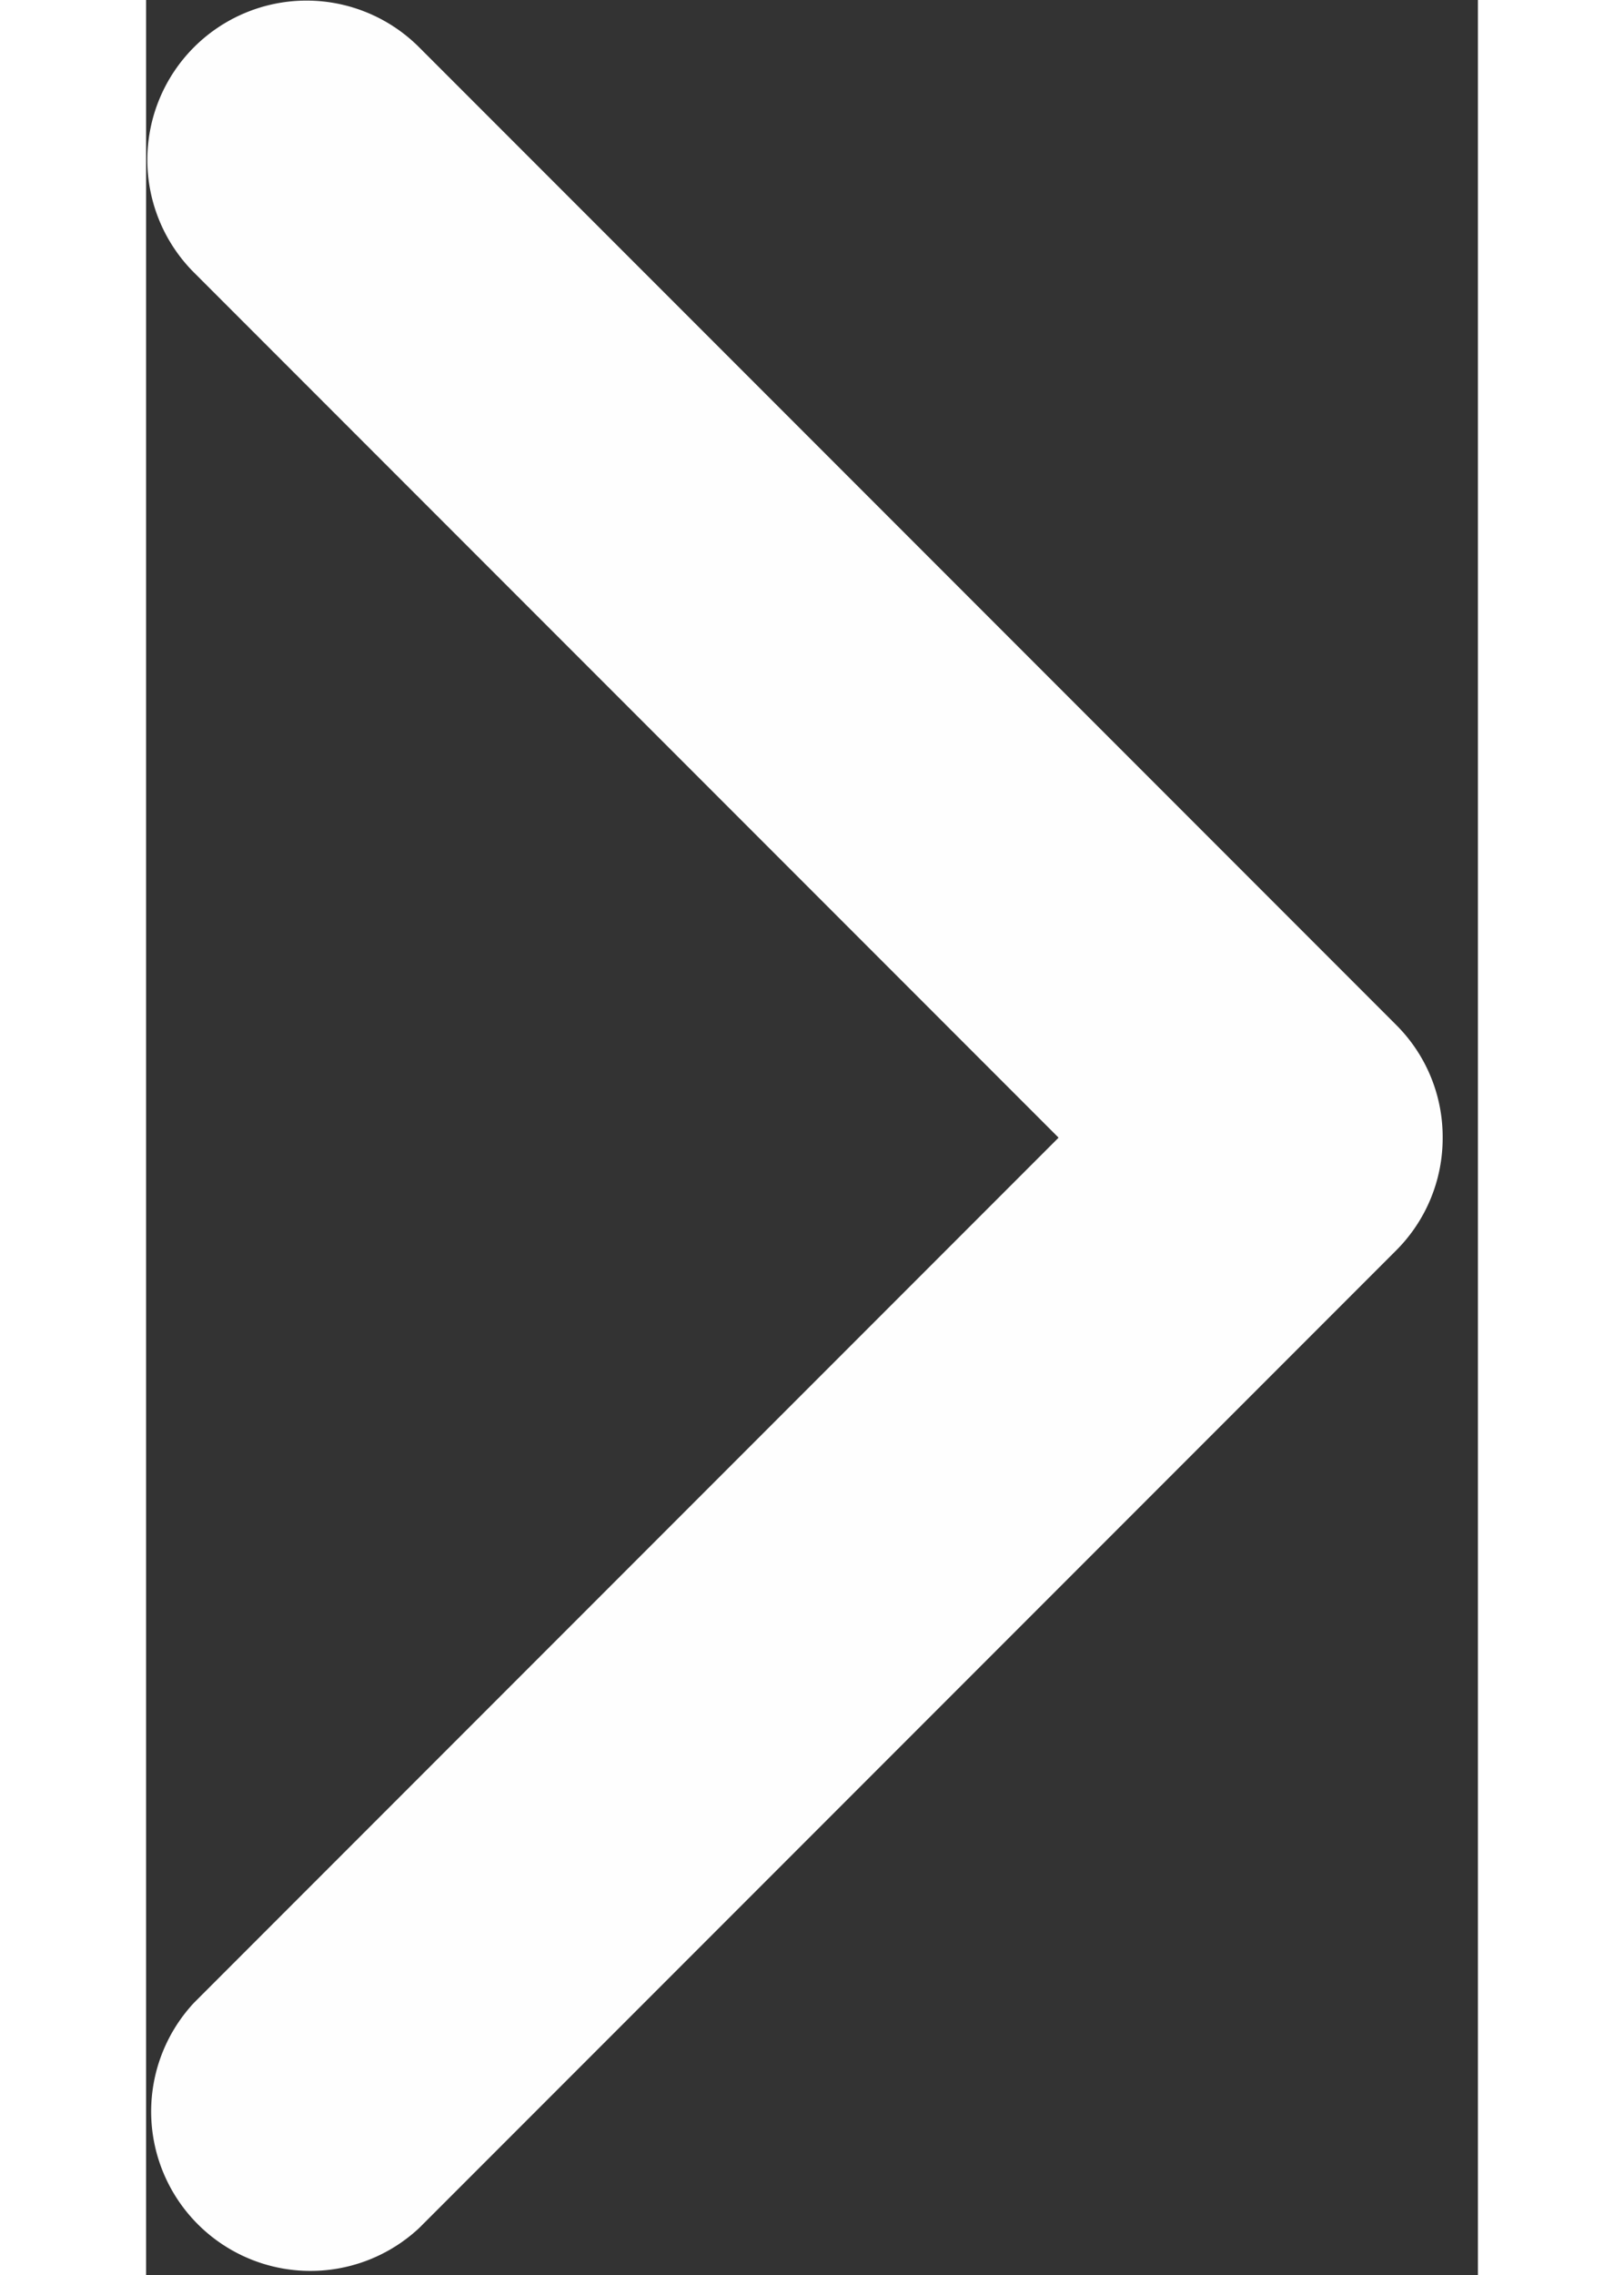 <svg id="Component_19_1" data-name="Component 19 – 1" xmlns="http://www.w3.org/2000/svg" xmlns:xlink="http://www.w3.org/1999/xlink" width="5" height="7" viewBox="0 0 4.005 6.837">
  <rect x="0" y="0" width="4.005" height="6.837" fill="#333333" stroke="none"/>
  <defs>
    <clipPath id="clip-path">
      <rect id="Rectangle_127" data-name="Rectangle 127" width="6.837" height="4.005" fill="#fefefe"/>
    </clipPath>
  </defs>
  <g id="Group_643" data-name="Group 643" transform="translate(-415 300.837) rotate(-90)">
    <g id="Group_642" data-name="Group 642" transform="translate(294 415)">
      <g id="Group_641" data-name="Group 641" transform="translate(0 0)" clip-path="url(#clip-path)">
        <path id="Path_1325" data-name="Path 1325" d="M297.416,418.9a.477.477,0,0,1-.338-.14l-2.938-2.938a.479.479,0,0,1,.677-.677l2.6,2.6,2.6-2.6a.478.478,0,0,1,.677.677l-2.938,2.938a.475.475,0,0,1-.338.14Zm0,0" transform="translate(-293.999 -415.001)" fill="#fefefe"/>
      </g>
    </g>
  </g>
</svg>

